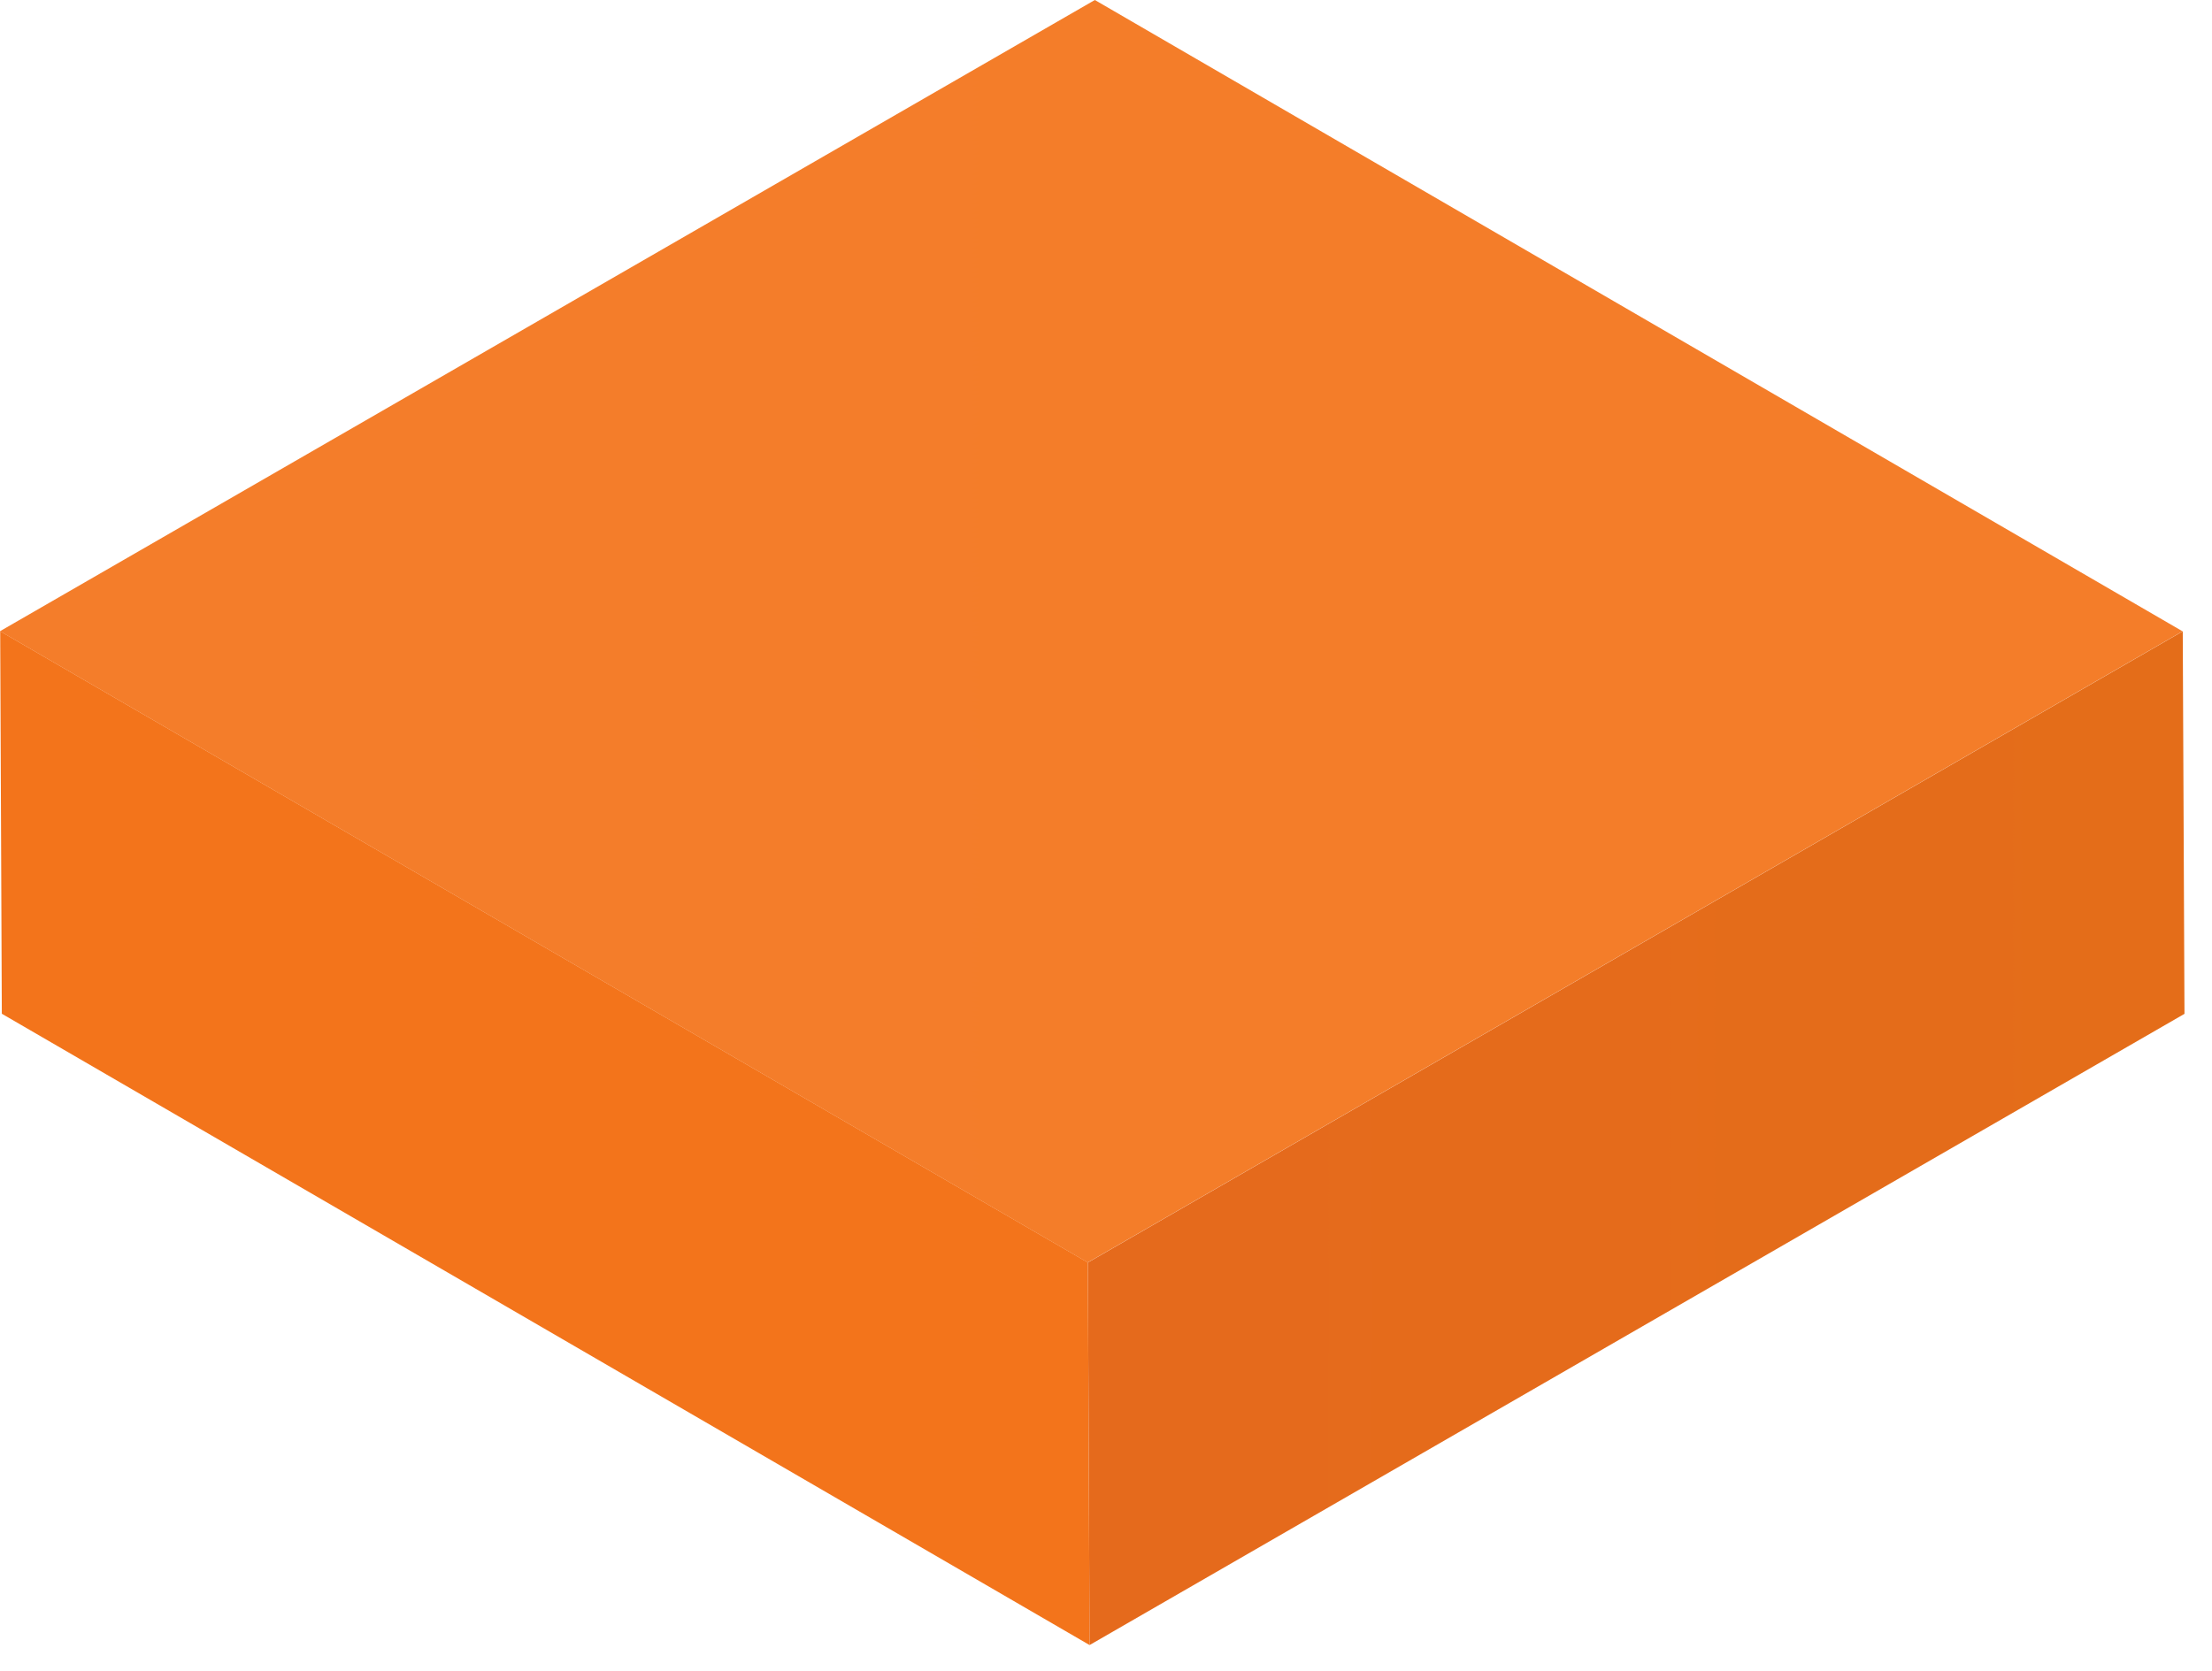 <?xml version="1.0" encoding="UTF-8"?> <svg xmlns="http://www.w3.org/2000/svg" width="45" height="34" viewBox="0 0 45 34" fill="none"> <path d="M-0 12.844L22.128 25.69L44.401 12.846L22.273 -1.93446e-06L-0 12.844Z" fill="url(#paint0_linear)"></path> <path d="M0.004 12.845L0.037 20.628L22.166 33.474L22.131 25.69L0.004 12.845Z" fill="url(#paint1_linear)"></path> <path d="M22.132 25.69L22.166 33.474L44.44 20.63L44.405 12.846L22.132 25.69Z" fill="url(#paint2_linear)"></path> <defs> <linearGradient id="paint0_linear" x1="35.519" y1="21763.9" x2="-11308.1" y2="21763.9" gradientUnits="userSpaceOnUse"> <stop stop-color="#F47D29"></stop> <stop offset="0.35" stop-color="#FF48A8"></stop> <stop offset="0.65" stop-color="#FF48D7"></stop> <stop offset="0.87" stop-color="#FF47F4"></stop> <stop offset="1" stop-color="#FF47FF"></stop> </linearGradient> <linearGradient id="paint1_linear" x1="-2818.17" y1="18715.4" x2="-5644.31" y2="18715.4" gradientUnits="userSpaceOnUse"> <stop stop-color="#F3741B"></stop> <stop offset="0.18" stop-color="#FF2367"></stop> <stop offset="0.47" stop-color="#FF33A7"></stop> <stop offset="0.71" stop-color="#FF3ED7"></stop> <stop offset="0.89" stop-color="#FF44F4"></stop> <stop offset="1" stop-color="#FF47FF"></stop> </linearGradient> <linearGradient id="paint2_linear" x1="44.438" y1="18713.9" x2="-2819.06" y2="18713.9" gradientUnits="userSpaceOnUse"> <stop stop-color="#E46D19"></stop> <stop offset="0.18" stop-color="#FF2367"></stop> <stop offset="0.47" stop-color="#FF33A7"></stop> <stop offset="0.71" stop-color="#FF3ED7"></stop> <stop offset="0.89" stop-color="#FF44F4"></stop> <stop offset="1" stop-color="#FF47FF"></stop> </linearGradient> </defs> </svg> 